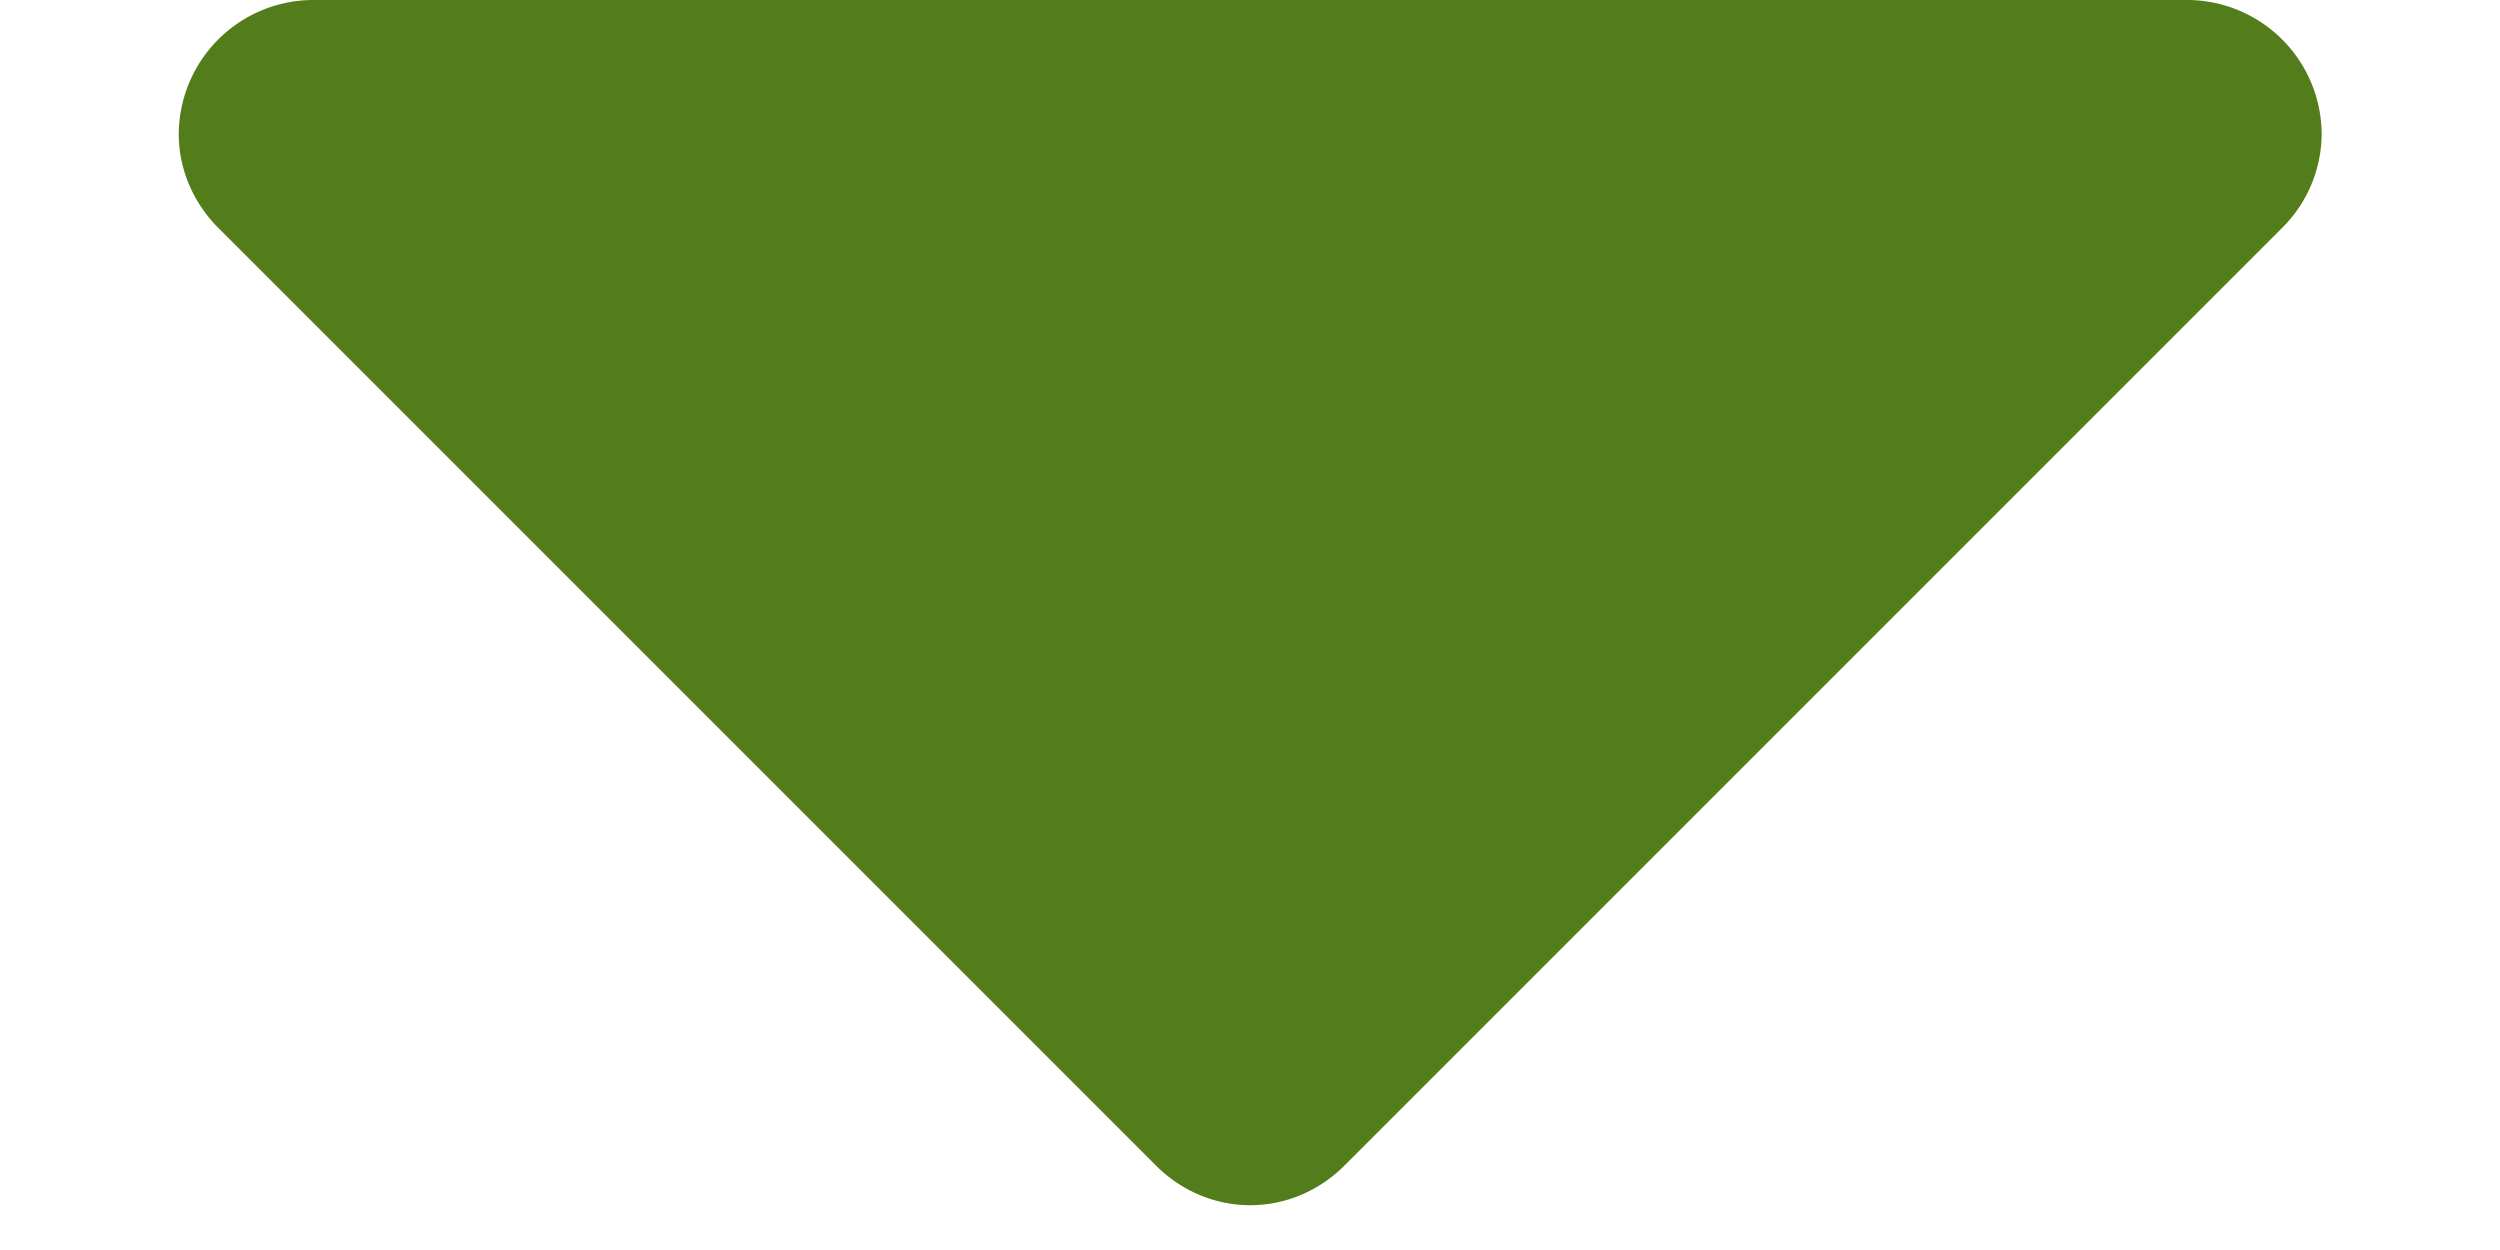 <svg xmlns="http://www.w3.org/2000/svg" width="24" height="12" fill="none" viewBox="0 0 12 6"><path fill="#537C1A" d="M11.144.643A.647.647 0 0 0 10.501 0h-9a.647.647 0 0 0-.643.643c0 .17.07.331.191.452l4.5 4.5c.12.12.281.19.452.19.171 0 .332-.07.452-.19l4.5-4.5a.64.64 0 0 0 .191-.452Z"/></svg>